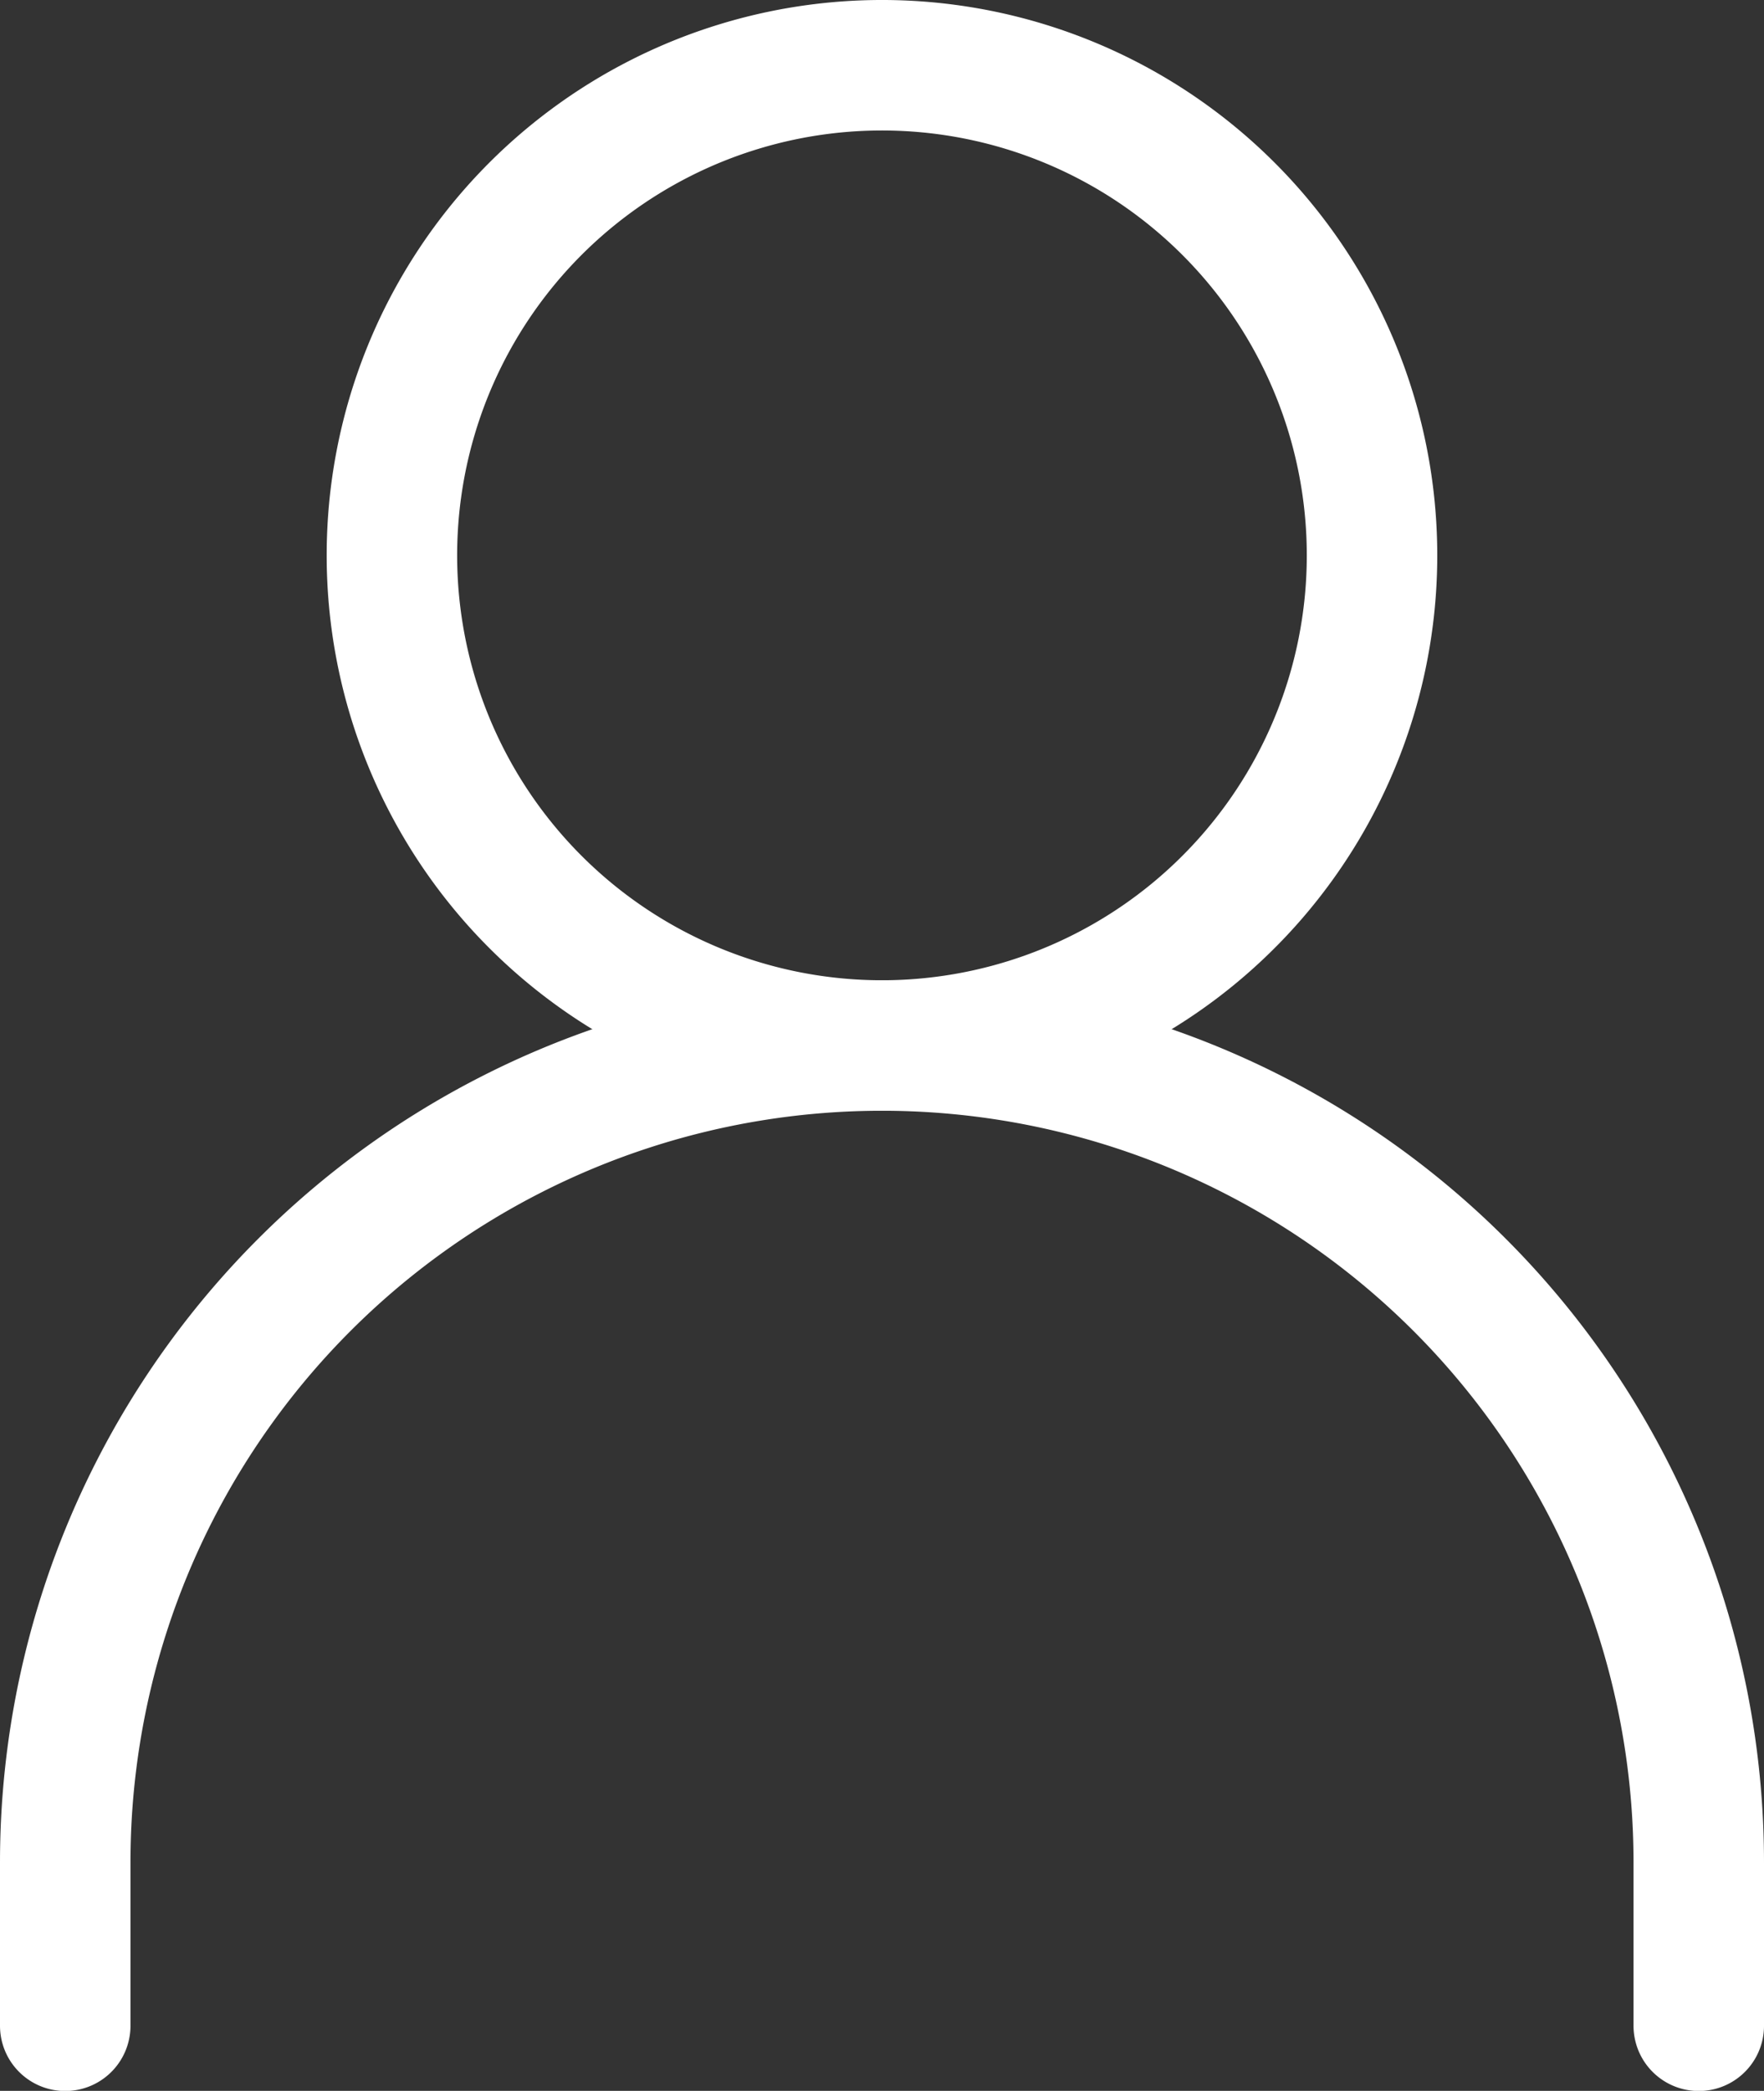 <svg xmlns="http://www.w3.org/2000/svg" width="13.52" height="16.023" viewBox="0 0 13.52 16.023"><rect x="0" y="0" width="13.52" height="16.023" fill="#333333" stroke="none"/><defs><style>.a,.b{fill:none;stroke:#FFFFFF;stroke-linecap:round;}.b{stroke-linejoin:round;}</style></defs><g transform="translate(0.5 0.5)"><path class="a" d="M7,19.512V18.26a6.26,6.26,0,0,1,12.52,0v1.252" transform="translate(-7 -4.488)"/><path class="b" d="M12.756,13.512a3.756,3.756,0,1,0-2.656-1.1,3.756,3.756,0,0,0,2.656,1.1Z" transform="translate(-6.496 -6)"/></g></svg>